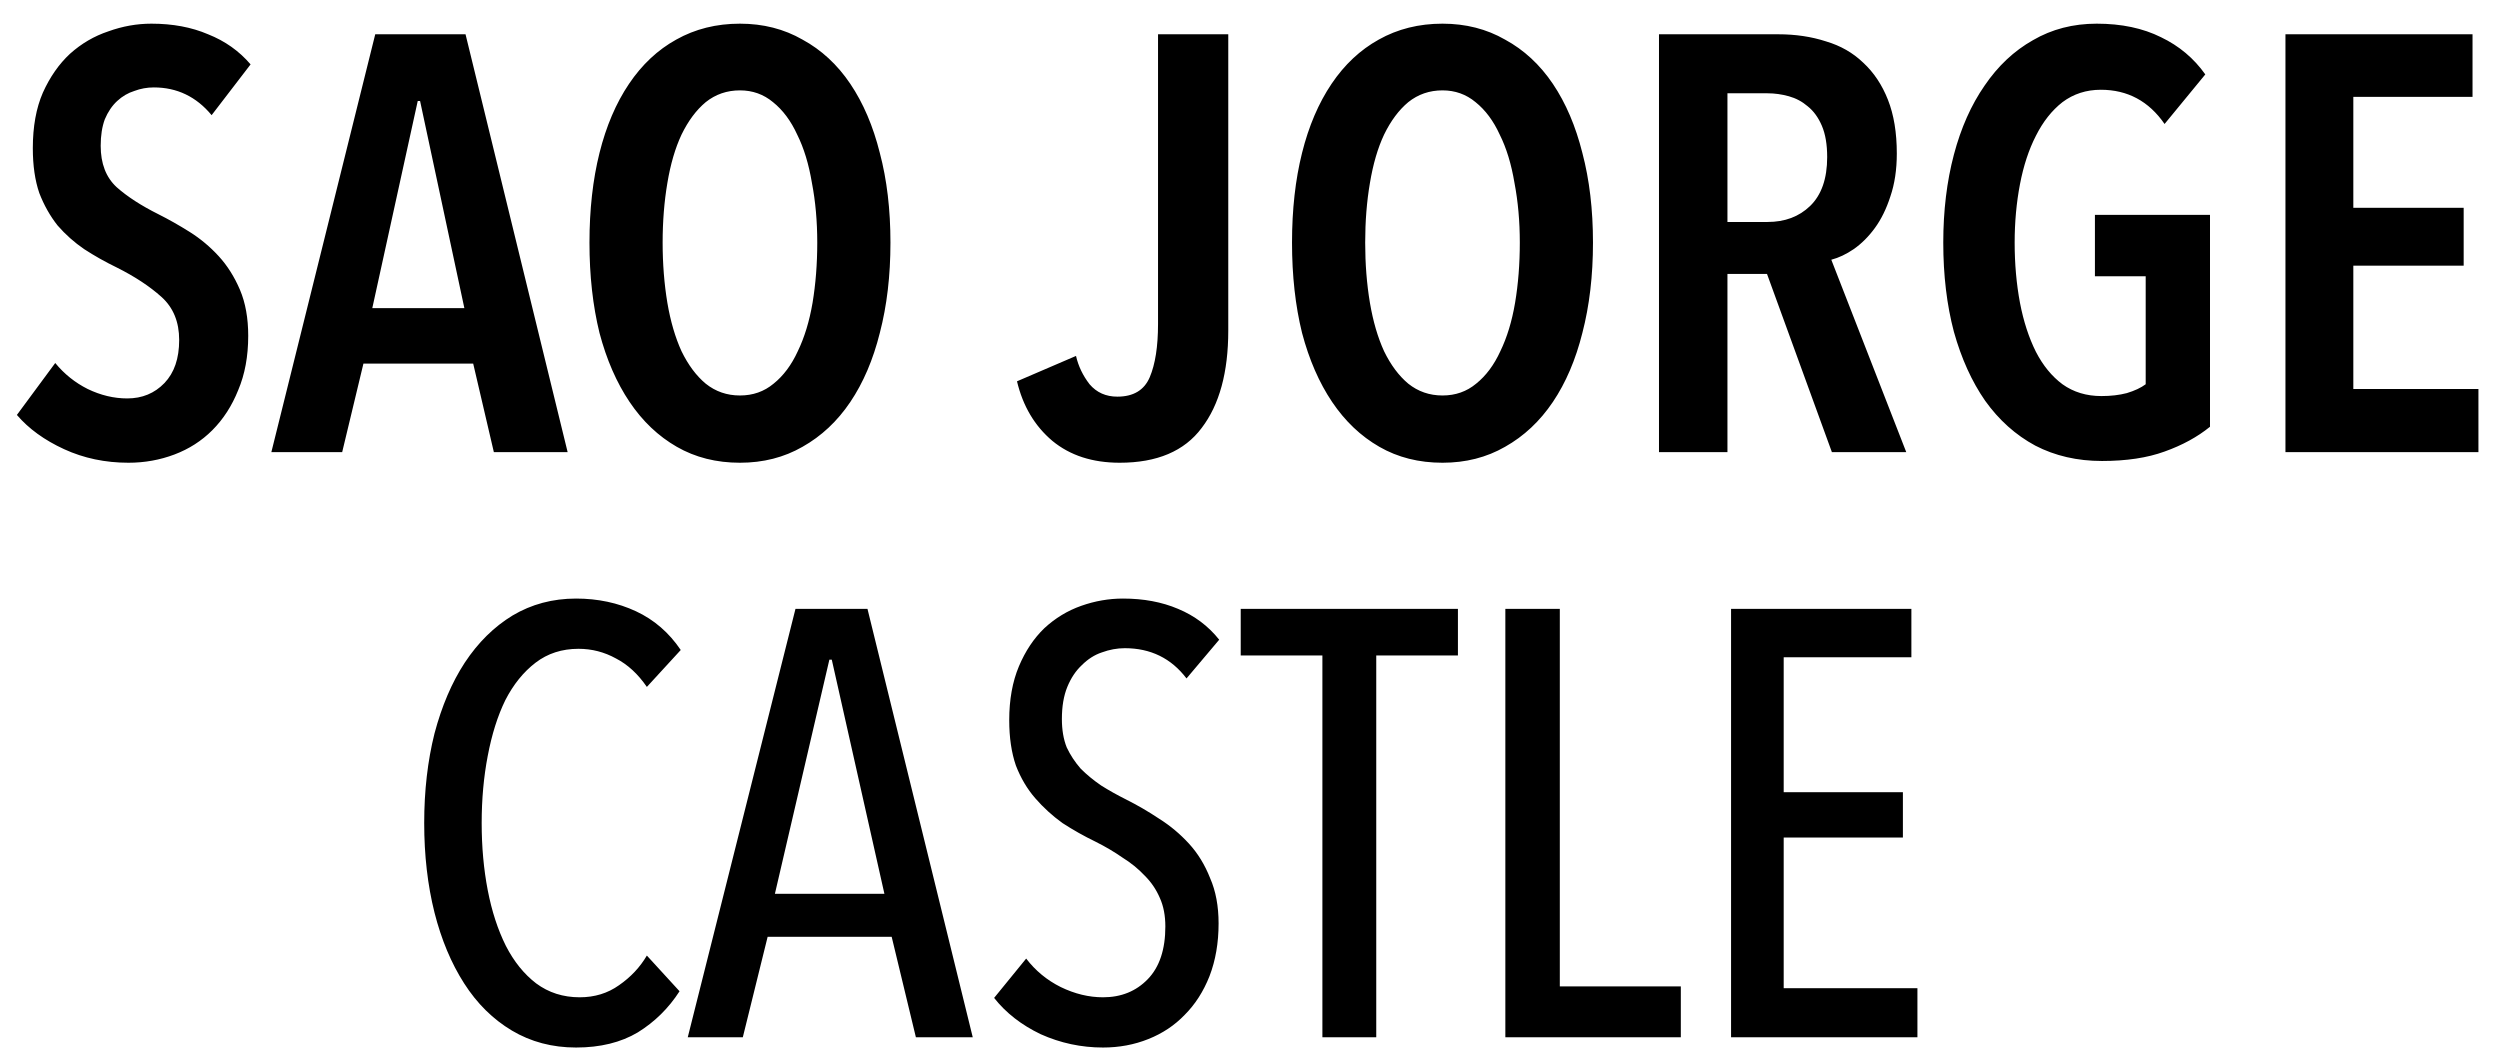 <?xml version="1.0" encoding="utf-8"?>
<svg xmlns="http://www.w3.org/2000/svg" width="94" height="40" viewBox="0 0 94 40" fill="none">
<g clip-path="url(#clip0_2249_2270)">
<path d="M25.551 37.271C25.141 37.908 24.618 38.424 23.981 38.818C23.344 39.197 22.57 39.387 21.66 39.387C20.765 39.387 19.962 39.174 19.249 38.75C18.536 38.325 17.937 37.734 17.452 36.975C16.966 36.217 16.595 35.33 16.337 34.313C16.079 33.282 15.95 32.16 15.95 30.947C15.95 29.733 16.079 28.611 16.337 27.579C16.61 26.548 16.989 25.661 17.474 24.918C17.975 24.159 18.574 23.568 19.272 23.143C19.984 22.719 20.781 22.506 21.66 22.506C22.479 22.506 23.23 22.666 23.913 22.984C24.595 23.302 25.156 23.788 25.596 24.44L24.322 25.828C23.988 25.342 23.602 24.986 23.162 24.759C22.722 24.516 22.252 24.395 21.751 24.395C21.13 24.395 20.591 24.569 20.136 24.918C19.681 25.267 19.302 25.737 18.999 26.328C18.71 26.92 18.491 27.617 18.339 28.421C18.187 29.21 18.111 30.052 18.111 30.947C18.111 31.841 18.187 32.683 18.339 33.472C18.491 34.26 18.718 34.958 19.021 35.565C19.325 36.156 19.704 36.626 20.159 36.975C20.629 37.324 21.175 37.498 21.797 37.498C22.358 37.498 22.851 37.347 23.276 37.044C23.715 36.74 24.064 36.369 24.322 35.929L25.551 37.271ZM34.437 39L33.527 35.224H28.863L27.93 39H25.86L29.91 22.893H32.617L36.575 39H34.437ZM31.275 24.804H31.184L29.136 33.608H33.254L31.275 24.804ZM45.819 34.723C45.819 35.451 45.705 36.111 45.478 36.702C45.25 37.279 44.939 37.764 44.545 38.158C44.166 38.553 43.711 38.856 43.18 39.068C42.649 39.281 42.08 39.387 41.474 39.387C40.655 39.387 39.874 39.22 39.13 38.886C38.402 38.537 37.819 38.082 37.379 37.521L38.584 36.042C38.933 36.498 39.365 36.854 39.881 37.112C40.412 37.37 40.943 37.498 41.474 37.498C42.156 37.498 42.717 37.271 43.157 36.816C43.597 36.361 43.817 35.701 43.817 34.837C43.817 34.427 43.749 34.071 43.612 33.767C43.476 33.449 43.286 33.168 43.043 32.926C42.801 32.668 42.52 32.44 42.202 32.243C41.898 32.031 41.565 31.834 41.201 31.652C40.761 31.439 40.344 31.204 39.949 30.947C39.57 30.674 39.229 30.363 38.926 30.014C38.622 29.665 38.38 29.255 38.198 28.785C38.031 28.3 37.947 27.731 37.947 27.079C37.947 26.305 38.069 25.631 38.311 25.054C38.554 24.478 38.873 24 39.267 23.621C39.676 23.242 40.139 22.961 40.655 22.779C41.17 22.597 41.694 22.506 42.224 22.506C42.998 22.506 43.688 22.635 44.295 22.893C44.916 23.151 45.432 23.538 45.842 24.053L44.613 25.509C44.037 24.751 43.263 24.372 42.293 24.372C42.005 24.372 41.716 24.425 41.428 24.531C41.155 24.622 40.905 24.781 40.677 25.009C40.45 25.221 40.268 25.494 40.131 25.828C39.995 26.161 39.927 26.563 39.927 27.034C39.927 27.443 39.987 27.799 40.109 28.103C40.245 28.391 40.42 28.656 40.632 28.899C40.859 29.127 41.117 29.339 41.405 29.536C41.694 29.718 42.005 29.892 42.338 30.059C42.763 30.272 43.18 30.514 43.589 30.787C43.999 31.045 44.37 31.356 44.704 31.72C45.038 32.084 45.303 32.516 45.5 33.017C45.713 33.502 45.819 34.071 45.819 34.723ZM51.747 24.645V39H49.722V24.645H46.651V22.893H54.818V24.645H51.747ZM56.601 39V22.893H58.649V37.089H63.199V39H56.601ZM65.088 39V22.893H71.868V24.713H67.067V29.786H71.549V31.492H67.067V37.157H72.095V39H65.088Z" fill="black"/>
<path d="M7.957 4.33C7.38 3.634 6.656 3.287 5.783 3.287C5.531 3.287 5.287 3.331 5.051 3.42C4.814 3.494 4.599 3.619 4.407 3.797C4.215 3.974 4.059 4.204 3.941 4.485C3.837 4.766 3.786 5.099 3.786 5.483C3.786 6.149 3.985 6.667 4.385 7.037C4.784 7.392 5.309 7.732 5.96 8.057C6.345 8.25 6.737 8.472 7.136 8.723C7.536 8.975 7.898 9.278 8.224 9.633C8.549 9.988 8.815 10.41 9.023 10.898C9.23 11.386 9.333 11.963 9.333 12.629C9.333 13.398 9.207 14.078 8.956 14.67C8.719 15.262 8.394 15.765 7.98 16.179C7.58 16.578 7.107 16.882 6.559 17.089C6.012 17.296 5.435 17.399 4.829 17.399C3.956 17.399 3.15 17.229 2.41 16.889C1.67 16.549 1.079 16.12 0.635 15.602L2.077 13.649C2.417 14.063 2.824 14.389 3.297 14.626C3.786 14.862 4.281 14.981 4.784 14.981C5.346 14.981 5.812 14.788 6.182 14.404C6.552 14.019 6.737 13.479 6.737 12.784C6.737 12.103 6.515 11.563 6.071 11.164C5.627 10.765 5.065 10.395 4.385 10.055C3.956 9.847 3.549 9.618 3.164 9.367C2.795 9.115 2.462 8.819 2.166 8.479C1.885 8.124 1.655 7.717 1.478 7.259C1.315 6.785 1.234 6.223 1.234 5.572C1.234 4.759 1.36 4.063 1.611 3.486C1.877 2.895 2.218 2.406 2.632 2.022C3.061 1.637 3.542 1.356 4.074 1.179C4.607 0.986 5.147 0.89 5.694 0.89C6.493 0.89 7.203 1.023 7.824 1.289C8.46 1.541 8.993 1.918 9.422 2.421L7.957 4.33ZM18.569 17L17.792 13.671H13.665L12.866 17H10.203L14.109 1.289H17.504L21.343 17H18.569ZM15.795 3.797H15.707L13.998 11.586H17.46L15.795 3.797ZM33.481 9.123C33.481 10.365 33.348 11.497 33.081 12.518C32.83 13.524 32.46 14.389 31.972 15.114C31.484 15.839 30.884 16.401 30.174 16.8C29.479 17.2 28.695 17.399 27.822 17.399C26.935 17.399 26.143 17.2 25.448 16.8C24.753 16.401 24.161 15.839 23.673 15.114C23.185 14.389 22.807 13.524 22.541 12.518C22.29 11.497 22.164 10.365 22.164 9.123C22.164 7.88 22.29 6.756 22.541 5.75C22.793 4.744 23.162 3.878 23.651 3.153C24.139 2.429 24.73 1.874 25.426 1.489C26.136 1.09 26.935 0.89 27.822 0.89C28.695 0.89 29.479 1.09 30.174 1.489C30.884 1.874 31.484 2.429 31.972 3.153C32.46 3.878 32.83 4.744 33.081 5.75C33.348 6.756 33.481 7.88 33.481 9.123ZM30.729 9.123C30.729 8.324 30.663 7.577 30.529 6.881C30.411 6.171 30.226 5.565 29.975 5.062C29.738 4.544 29.435 4.137 29.065 3.841C28.71 3.545 28.296 3.398 27.822 3.398C27.334 3.398 26.905 3.545 26.535 3.841C26.18 4.137 25.877 4.544 25.625 5.062C25.389 5.565 25.211 6.171 25.093 6.881C24.975 7.577 24.915 8.324 24.915 9.123C24.915 9.921 24.975 10.676 25.093 11.386C25.211 12.081 25.389 12.688 25.625 13.206C25.877 13.723 26.18 14.13 26.535 14.426C26.905 14.722 27.334 14.87 27.822 14.87C28.311 14.87 28.732 14.722 29.087 14.426C29.457 14.13 29.76 13.723 29.997 13.206C30.248 12.688 30.433 12.081 30.552 11.386C30.67 10.676 30.729 9.921 30.729 9.123ZM46.183 12.429C46.183 13.997 45.85 15.217 45.184 16.09C44.533 16.963 43.505 17.399 42.1 17.399C41.079 17.399 40.236 17.126 39.57 16.578C38.904 16.016 38.461 15.269 38.239 14.337L40.458 13.383C40.546 13.768 40.717 14.123 40.968 14.448C41.234 14.759 41.582 14.914 42.011 14.914C42.617 14.914 43.024 14.67 43.231 14.182C43.438 13.694 43.542 13.028 43.542 12.185V1.289H46.183V12.429ZM59.896 9.123C59.896 10.365 59.763 11.497 59.497 12.518C59.245 13.524 58.876 14.389 58.388 15.114C57.899 15.839 57.3 16.401 56.59 16.8C55.895 17.2 55.111 17.399 54.238 17.399C53.35 17.399 52.559 17.2 51.864 16.8C51.168 16.401 50.577 15.839 50.088 15.114C49.6 14.389 49.223 13.524 48.957 12.518C48.705 11.497 48.58 10.365 48.58 9.123C48.58 7.88 48.705 6.756 48.957 5.75C49.208 4.744 49.578 3.878 50.066 3.153C50.554 2.429 51.146 1.874 51.841 1.489C52.551 1.09 53.35 0.89 54.238 0.89C55.111 0.89 55.895 1.09 56.59 1.489C57.3 1.874 57.899 2.429 58.388 3.153C58.876 3.878 59.245 4.744 59.497 5.75C59.763 6.756 59.896 7.88 59.896 9.123ZM57.145 9.123C57.145 8.324 57.078 7.577 56.945 6.881C56.827 6.171 56.642 5.565 56.39 5.062C56.154 4.544 55.85 4.137 55.481 3.841C55.126 3.545 54.711 3.398 54.238 3.398C53.75 3.398 53.321 3.545 52.951 3.841C52.596 4.137 52.293 4.544 52.041 5.062C51.804 5.565 51.627 6.171 51.509 6.881C51.39 7.577 51.331 8.324 51.331 9.123C51.331 9.921 51.39 10.676 51.509 11.386C51.627 12.081 51.804 12.688 52.041 13.206C52.293 13.723 52.596 14.13 52.951 14.426C53.321 14.722 53.75 14.87 54.238 14.87C54.726 14.87 55.148 14.722 55.503 14.426C55.873 14.13 56.176 13.723 56.413 13.206C56.664 12.688 56.849 12.081 56.967 11.386C57.086 10.676 57.145 9.921 57.145 9.123ZM68.879 17L66.439 10.299H64.952V17H62.378V1.289H66.86C67.511 1.289 68.11 1.378 68.657 1.556C69.205 1.718 69.671 1.985 70.055 2.355C70.455 2.724 70.766 3.19 70.987 3.753C71.209 4.315 71.32 4.988 71.32 5.772C71.32 6.378 71.239 6.918 71.076 7.392C70.928 7.85 70.736 8.242 70.499 8.568C70.263 8.893 69.996 9.16 69.7 9.367C69.419 9.559 69.138 9.692 68.857 9.766L71.675 17H68.879ZM68.702 5.905C68.702 5.432 68.635 5.04 68.502 4.729C68.369 4.418 68.192 4.174 67.97 3.997C67.763 3.819 67.526 3.693 67.26 3.619C66.993 3.545 66.727 3.508 66.461 3.508H64.952V8.346H66.461C67.112 8.346 67.644 8.146 68.058 7.747C68.487 7.333 68.702 6.719 68.702 5.905ZM83.096 16.046C82.623 16.43 82.053 16.741 81.388 16.978C80.737 17.215 79.953 17.333 79.036 17.333C78.104 17.333 77.268 17.14 76.528 16.756C75.788 16.357 75.16 15.794 74.642 15.069C74.139 14.345 73.747 13.479 73.466 12.473C73.2 11.467 73.067 10.35 73.067 9.123C73.067 7.924 73.2 6.822 73.466 5.816C73.732 4.81 74.117 3.945 74.62 3.22C75.123 2.48 75.729 1.911 76.439 1.511C77.15 1.097 77.948 0.89 78.836 0.89C79.768 0.89 80.574 1.06 81.255 1.4C81.935 1.726 82.49 2.192 82.919 2.798L81.388 4.662C80.796 3.804 79.997 3.375 78.991 3.375C78.444 3.375 77.963 3.531 77.549 3.841C77.15 4.152 76.817 4.574 76.55 5.106C76.284 5.624 76.084 6.23 75.951 6.926C75.818 7.621 75.751 8.353 75.751 9.123C75.751 9.921 75.818 10.676 75.951 11.386C76.084 12.081 76.284 12.695 76.55 13.228C76.817 13.745 77.15 14.152 77.549 14.448C77.963 14.744 78.451 14.892 79.013 14.892C79.368 14.892 79.686 14.855 79.968 14.781C80.263 14.692 80.5 14.581 80.678 14.448V10.387H78.769V8.08H83.096V16.046ZM85.933 17V1.289H92.967V3.642H88.485V7.813H92.634V9.988H88.485V14.626H93.189V17H85.933Z" fill="black"/>
</g>
<defs>
<clipPath id="clip0_2249_2270">
<rect width="94" height="40" fill="white"/>
</clipPath>
</defs>
</svg>